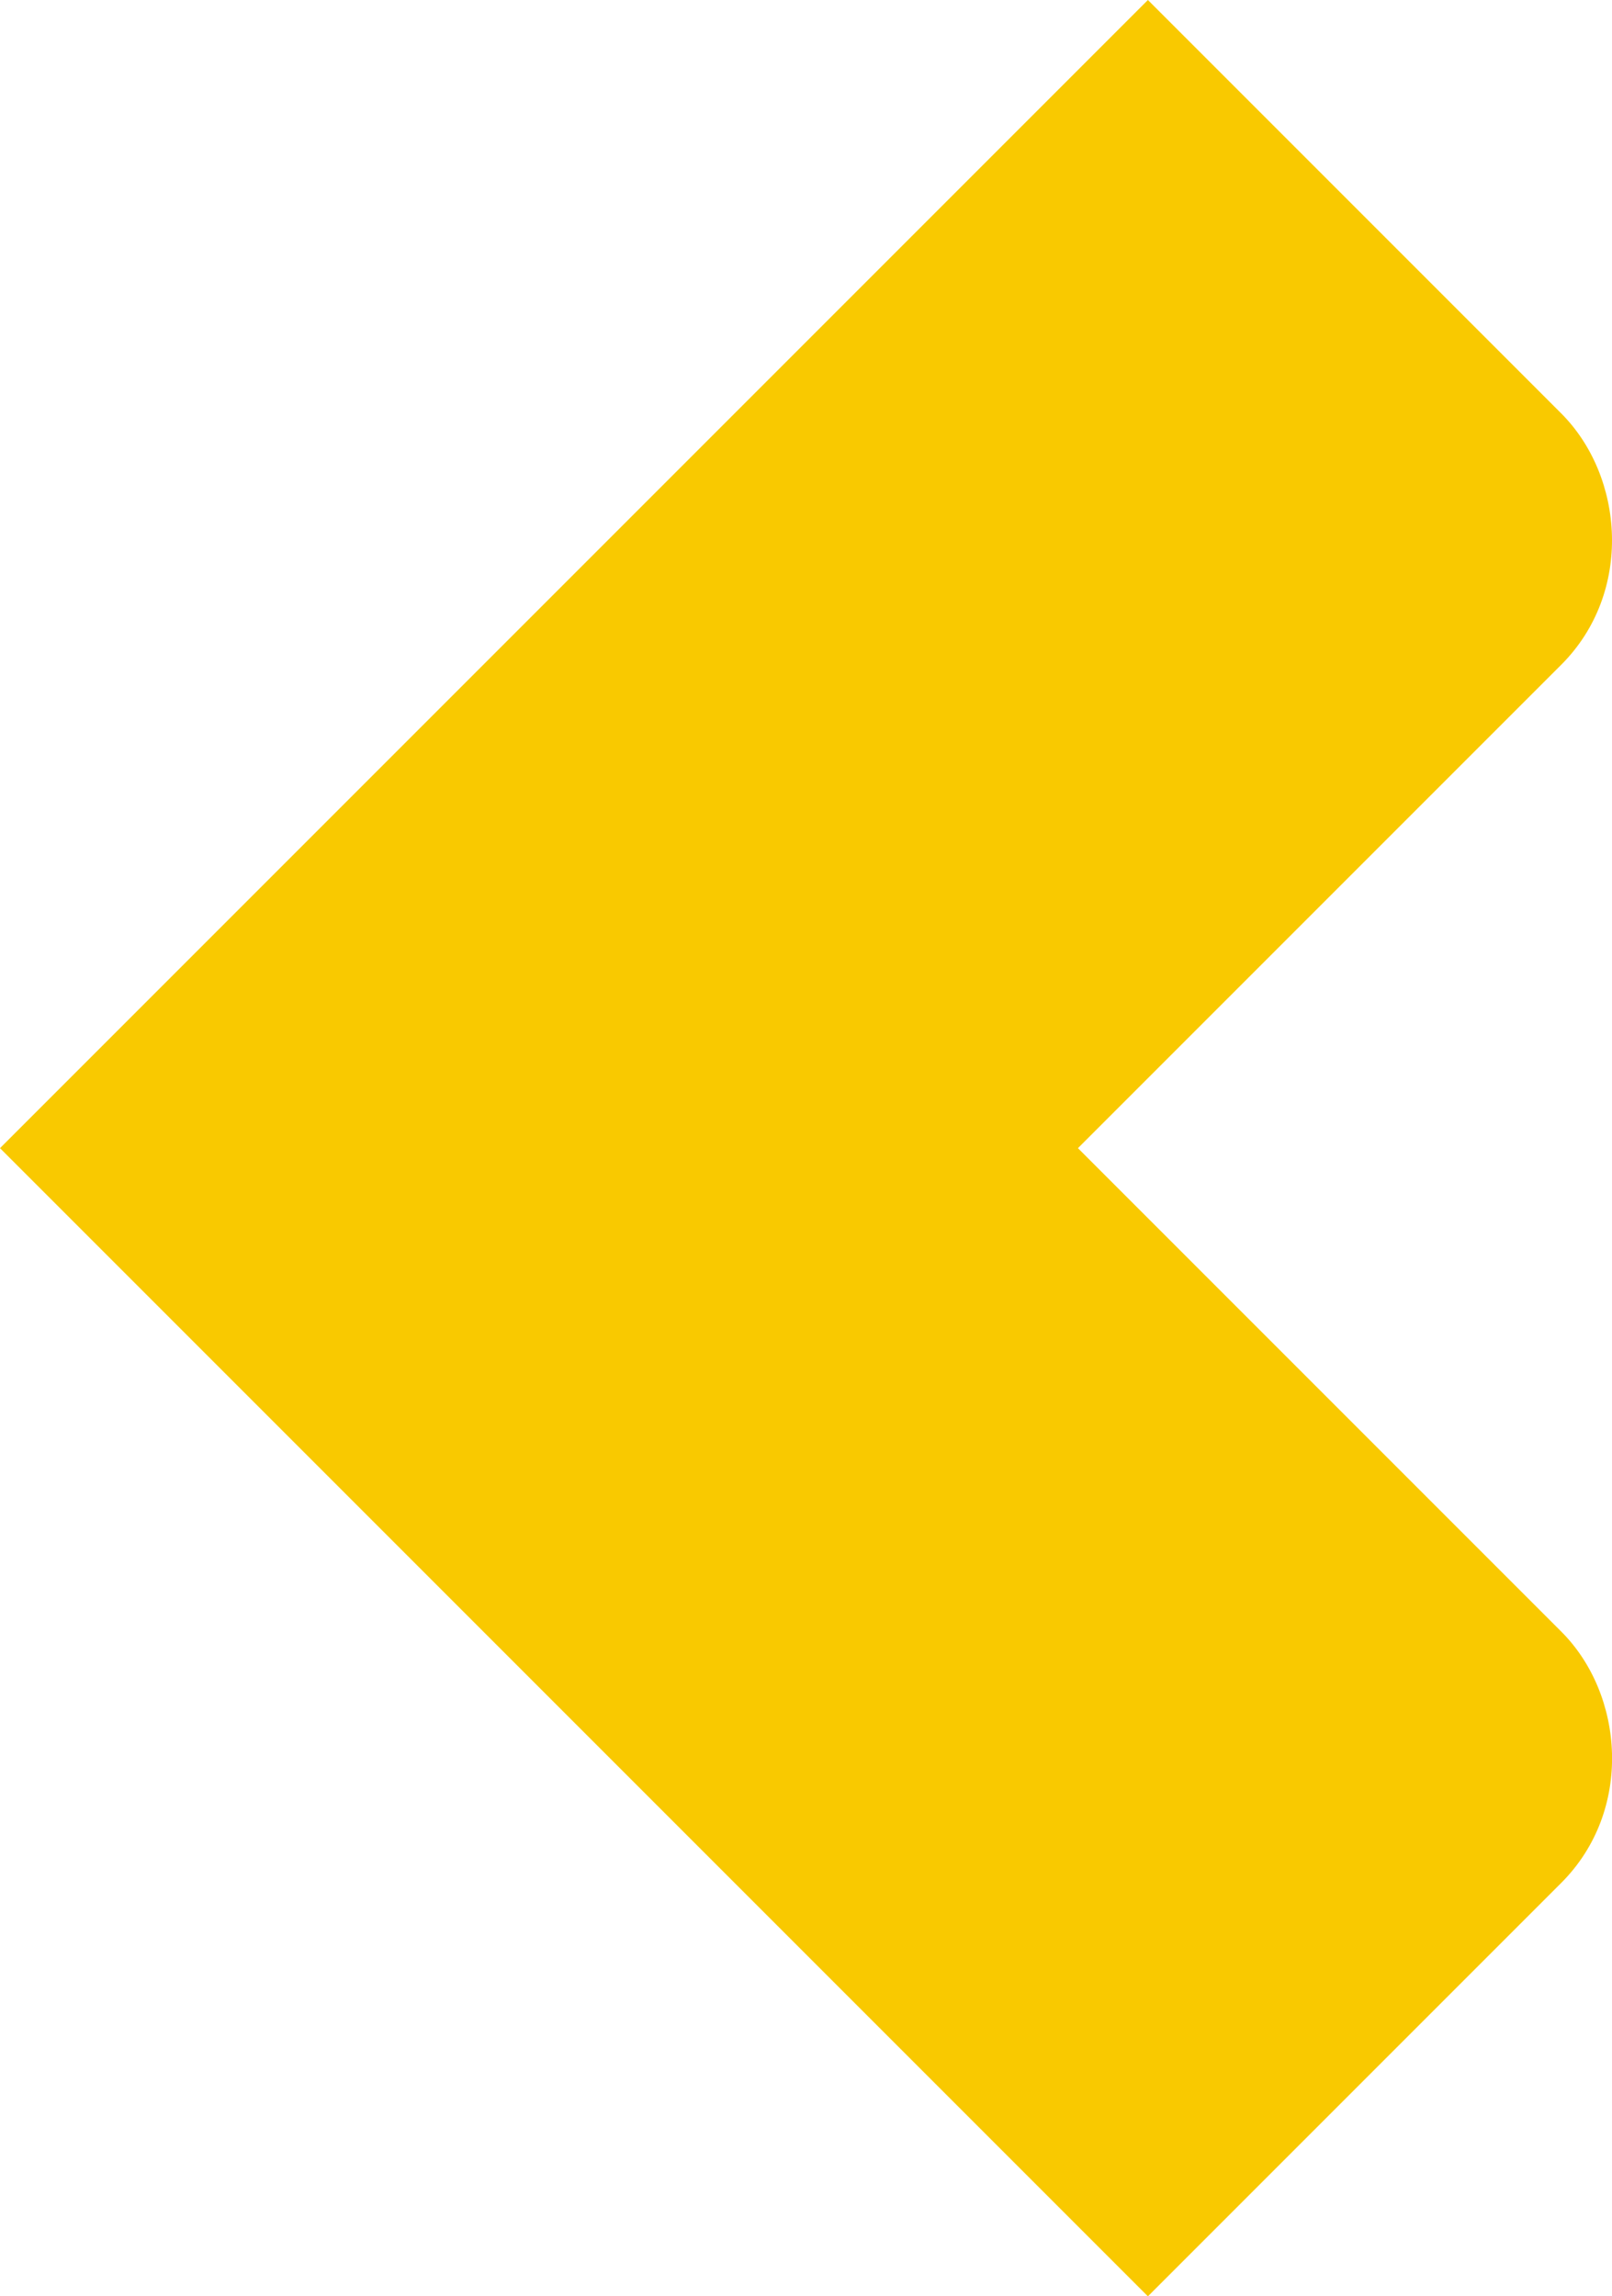<!-- Generator: Adobe Illustrator 17.0.0, SVG Export Plug-In  -->
<svg version="1.1"
	 xmlns="http://www.w3.org/2000/svg" xmlns:xlink="http://www.w3.org/1999/xlink" xmlns:a="http://ns.adobe.com/AdobeSVGViewerExtensions/3.0/"
	 x="0px" y="0px" width="10px" height="14.242px" viewBox="0 0 10 14.242" overflow="scroll" enable-background="new 0 0 10 14.242"
	 xml:space="preserve">
<defs>
</defs>
<path fill="#F9C900" d="M7.121,0L0,7.121l7.121,7.121l2.564-2.564c0.45-0.45,0.39-1.17,0-1.559L6.687,7.121l2.998-2.998
	c0.449-0.449,0.39-1.169,0-1.559L7.121,0z"/>
</svg>
